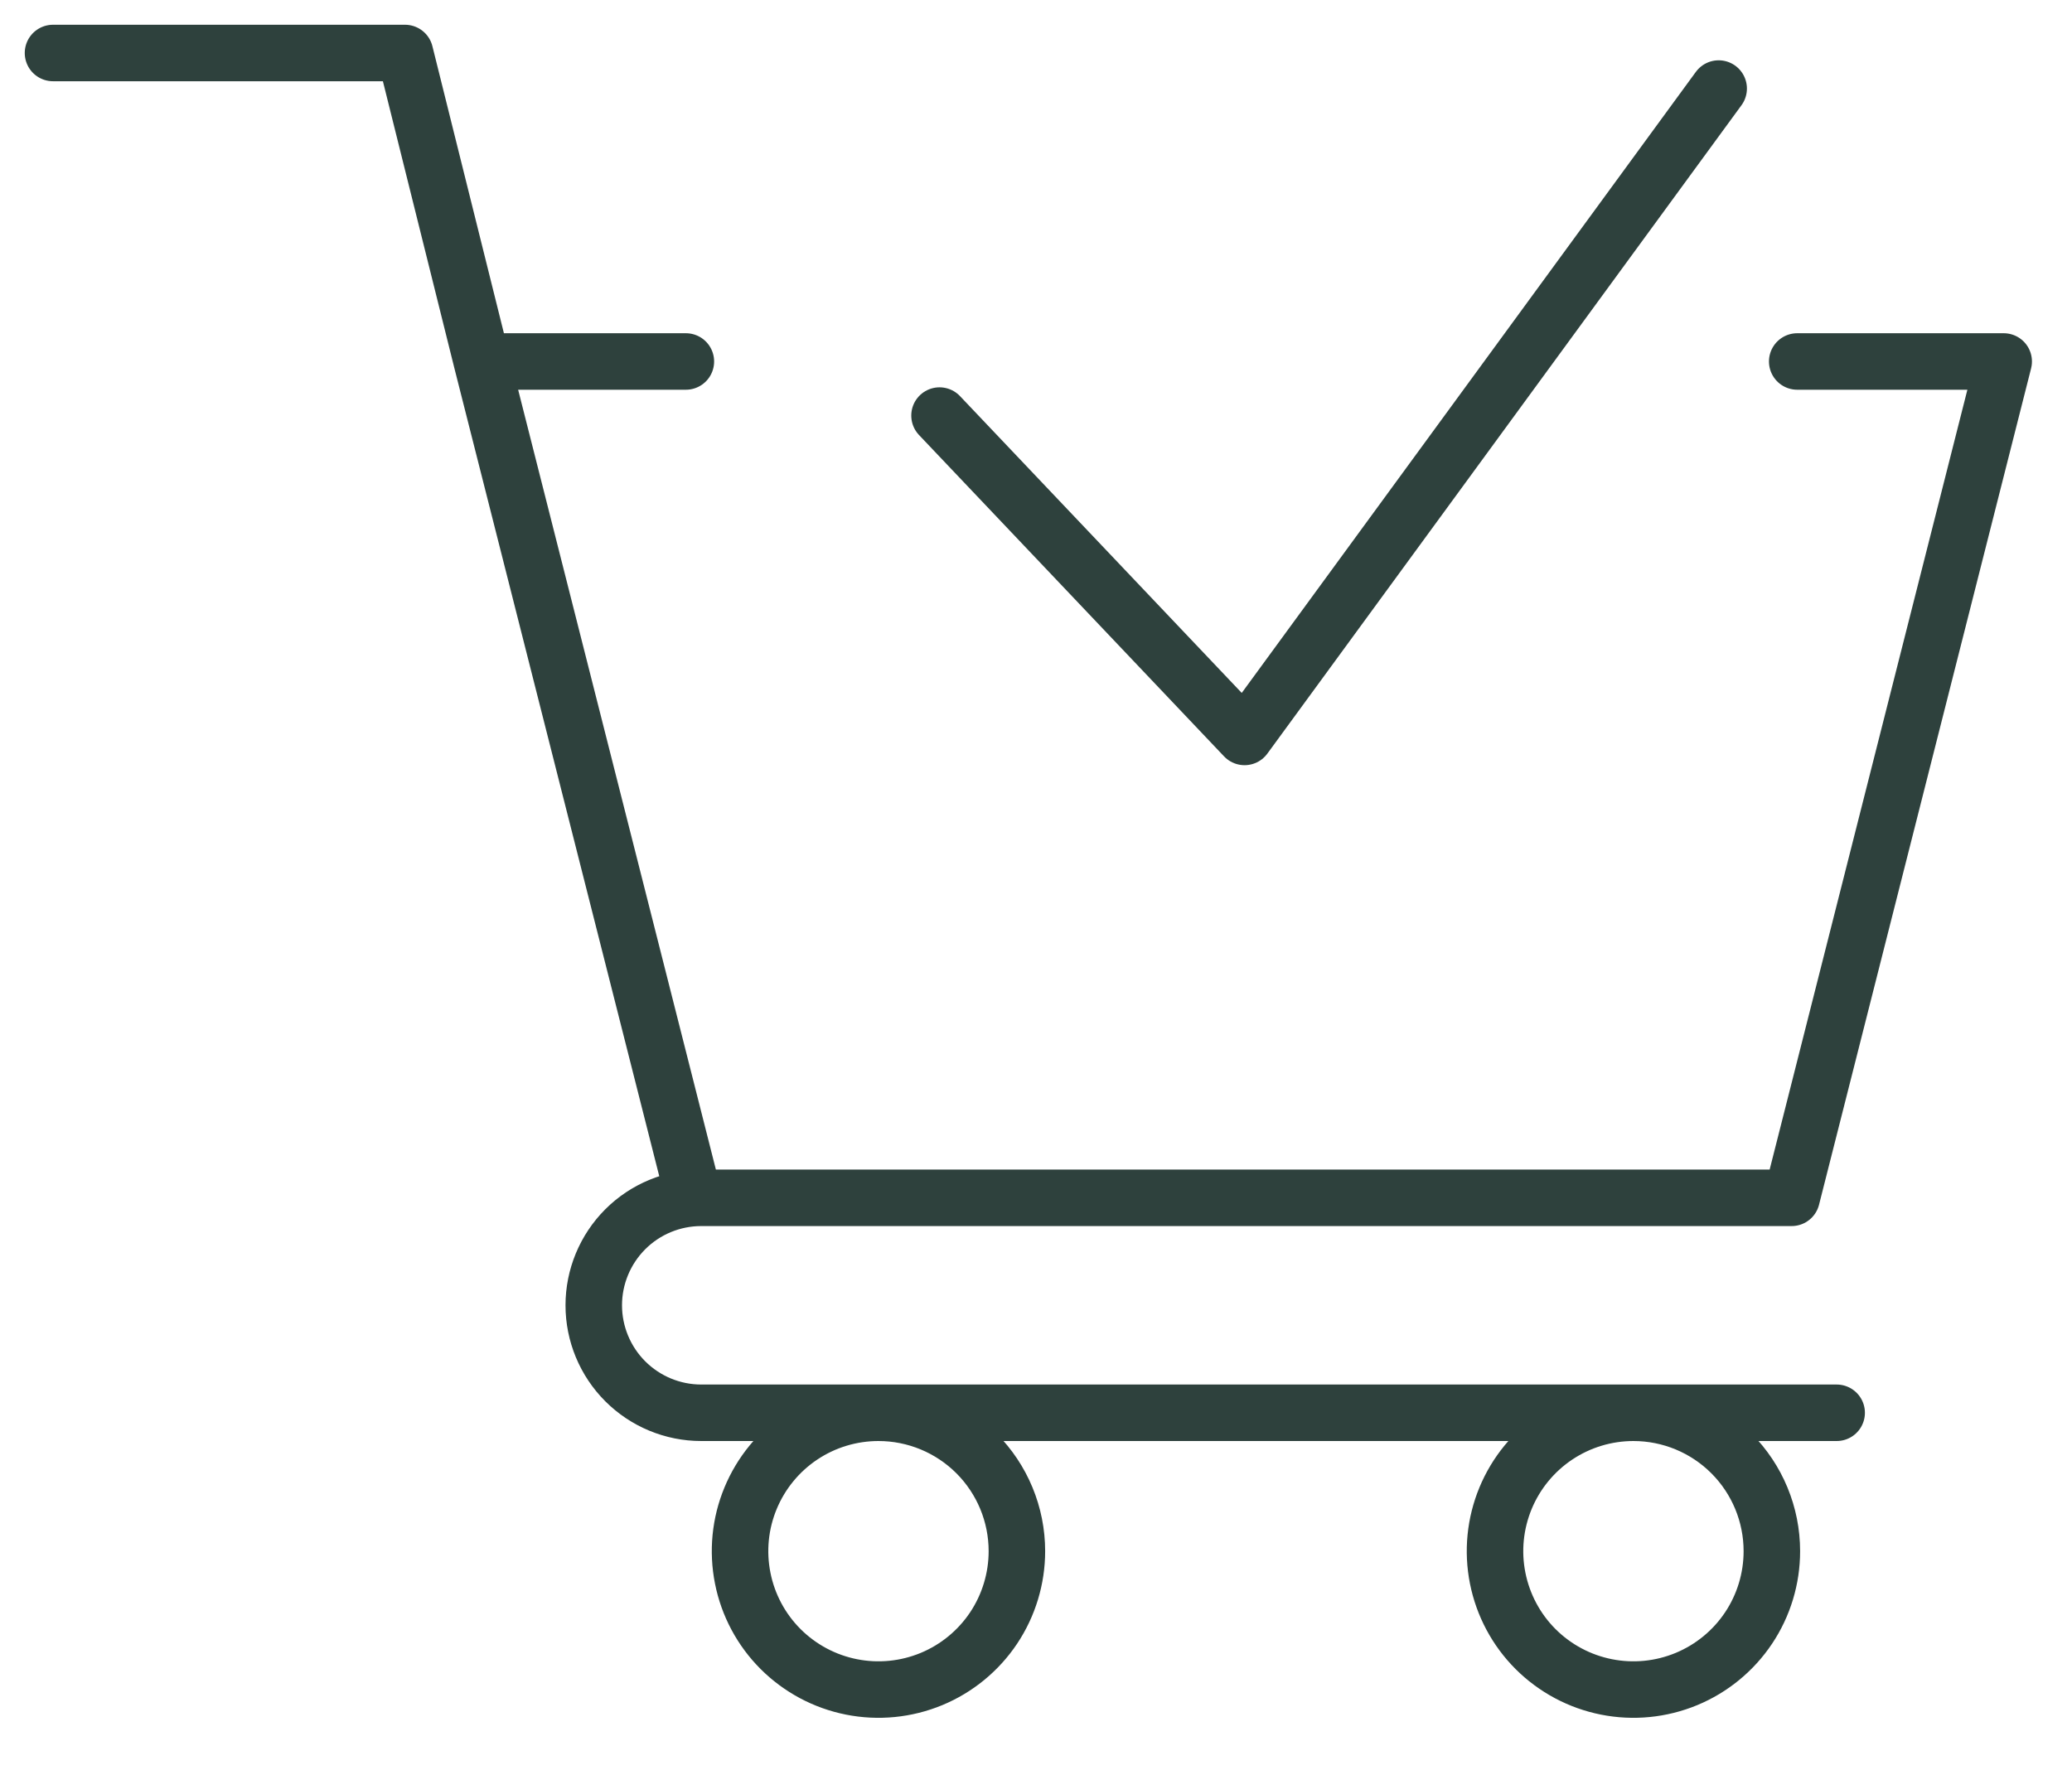 <?xml version="1.0"?>
<svg xmlns="http://www.w3.org/2000/svg" width="55" height="47" viewBox="0 0 55 47" fill="none">
<path d="M47.706 9.597H53.187L47.558 31.801H18.419L12.79 9.597M12.79 9.597H18.206M12.79 9.597L10.75 1.407H1.407M18.614 31.801C17.858 31.801 17.132 32.101 16.597 32.636C16.062 33.172 15.761 33.898 15.761 34.654C15.761 35.411 16.062 36.137 16.597 36.672C17.132 37.207 17.858 37.508 18.614 37.508H48.753M24.939 11.033L33.036 19.565L45.621 2.351M23.318 37.508C22.592 37.508 21.881 37.723 21.277 38.127C20.673 38.531 20.202 39.105 19.924 39.776C19.645 40.448 19.573 41.187 19.715 41.899C19.856 42.612 20.206 43.267 20.72 43.781C21.234 44.294 21.889 44.645 22.602 44.786C23.314 44.928 24.053 44.855 24.725 44.577C25.396 44.299 25.97 43.828 26.374 43.224C26.777 42.62 26.993 41.909 26.993 41.182C26.993 40.208 26.606 39.273 25.917 38.584C25.228 37.895 24.293 37.508 23.318 37.508ZM43.359 37.508C42.632 37.508 41.922 37.723 41.317 38.127C40.713 38.531 40.242 39.105 39.964 39.776C39.686 40.448 39.613 41.187 39.755 41.899C39.897 42.612 40.246 43.267 40.76 43.781C41.274 44.294 41.929 44.645 42.642 44.786C43.355 44.928 44.093 44.855 44.765 44.577C45.436 44.299 46.01 43.828 46.414 43.224C46.818 42.62 47.033 41.909 47.033 41.182C47.033 40.208 46.646 39.273 45.957 38.584C45.268 37.895 44.333 37.508 43.359 37.508Z" stroke="#2E413D" stroke-width="1.5" stroke-linecap="round" stroke-linejoin="round"/>
</svg>
